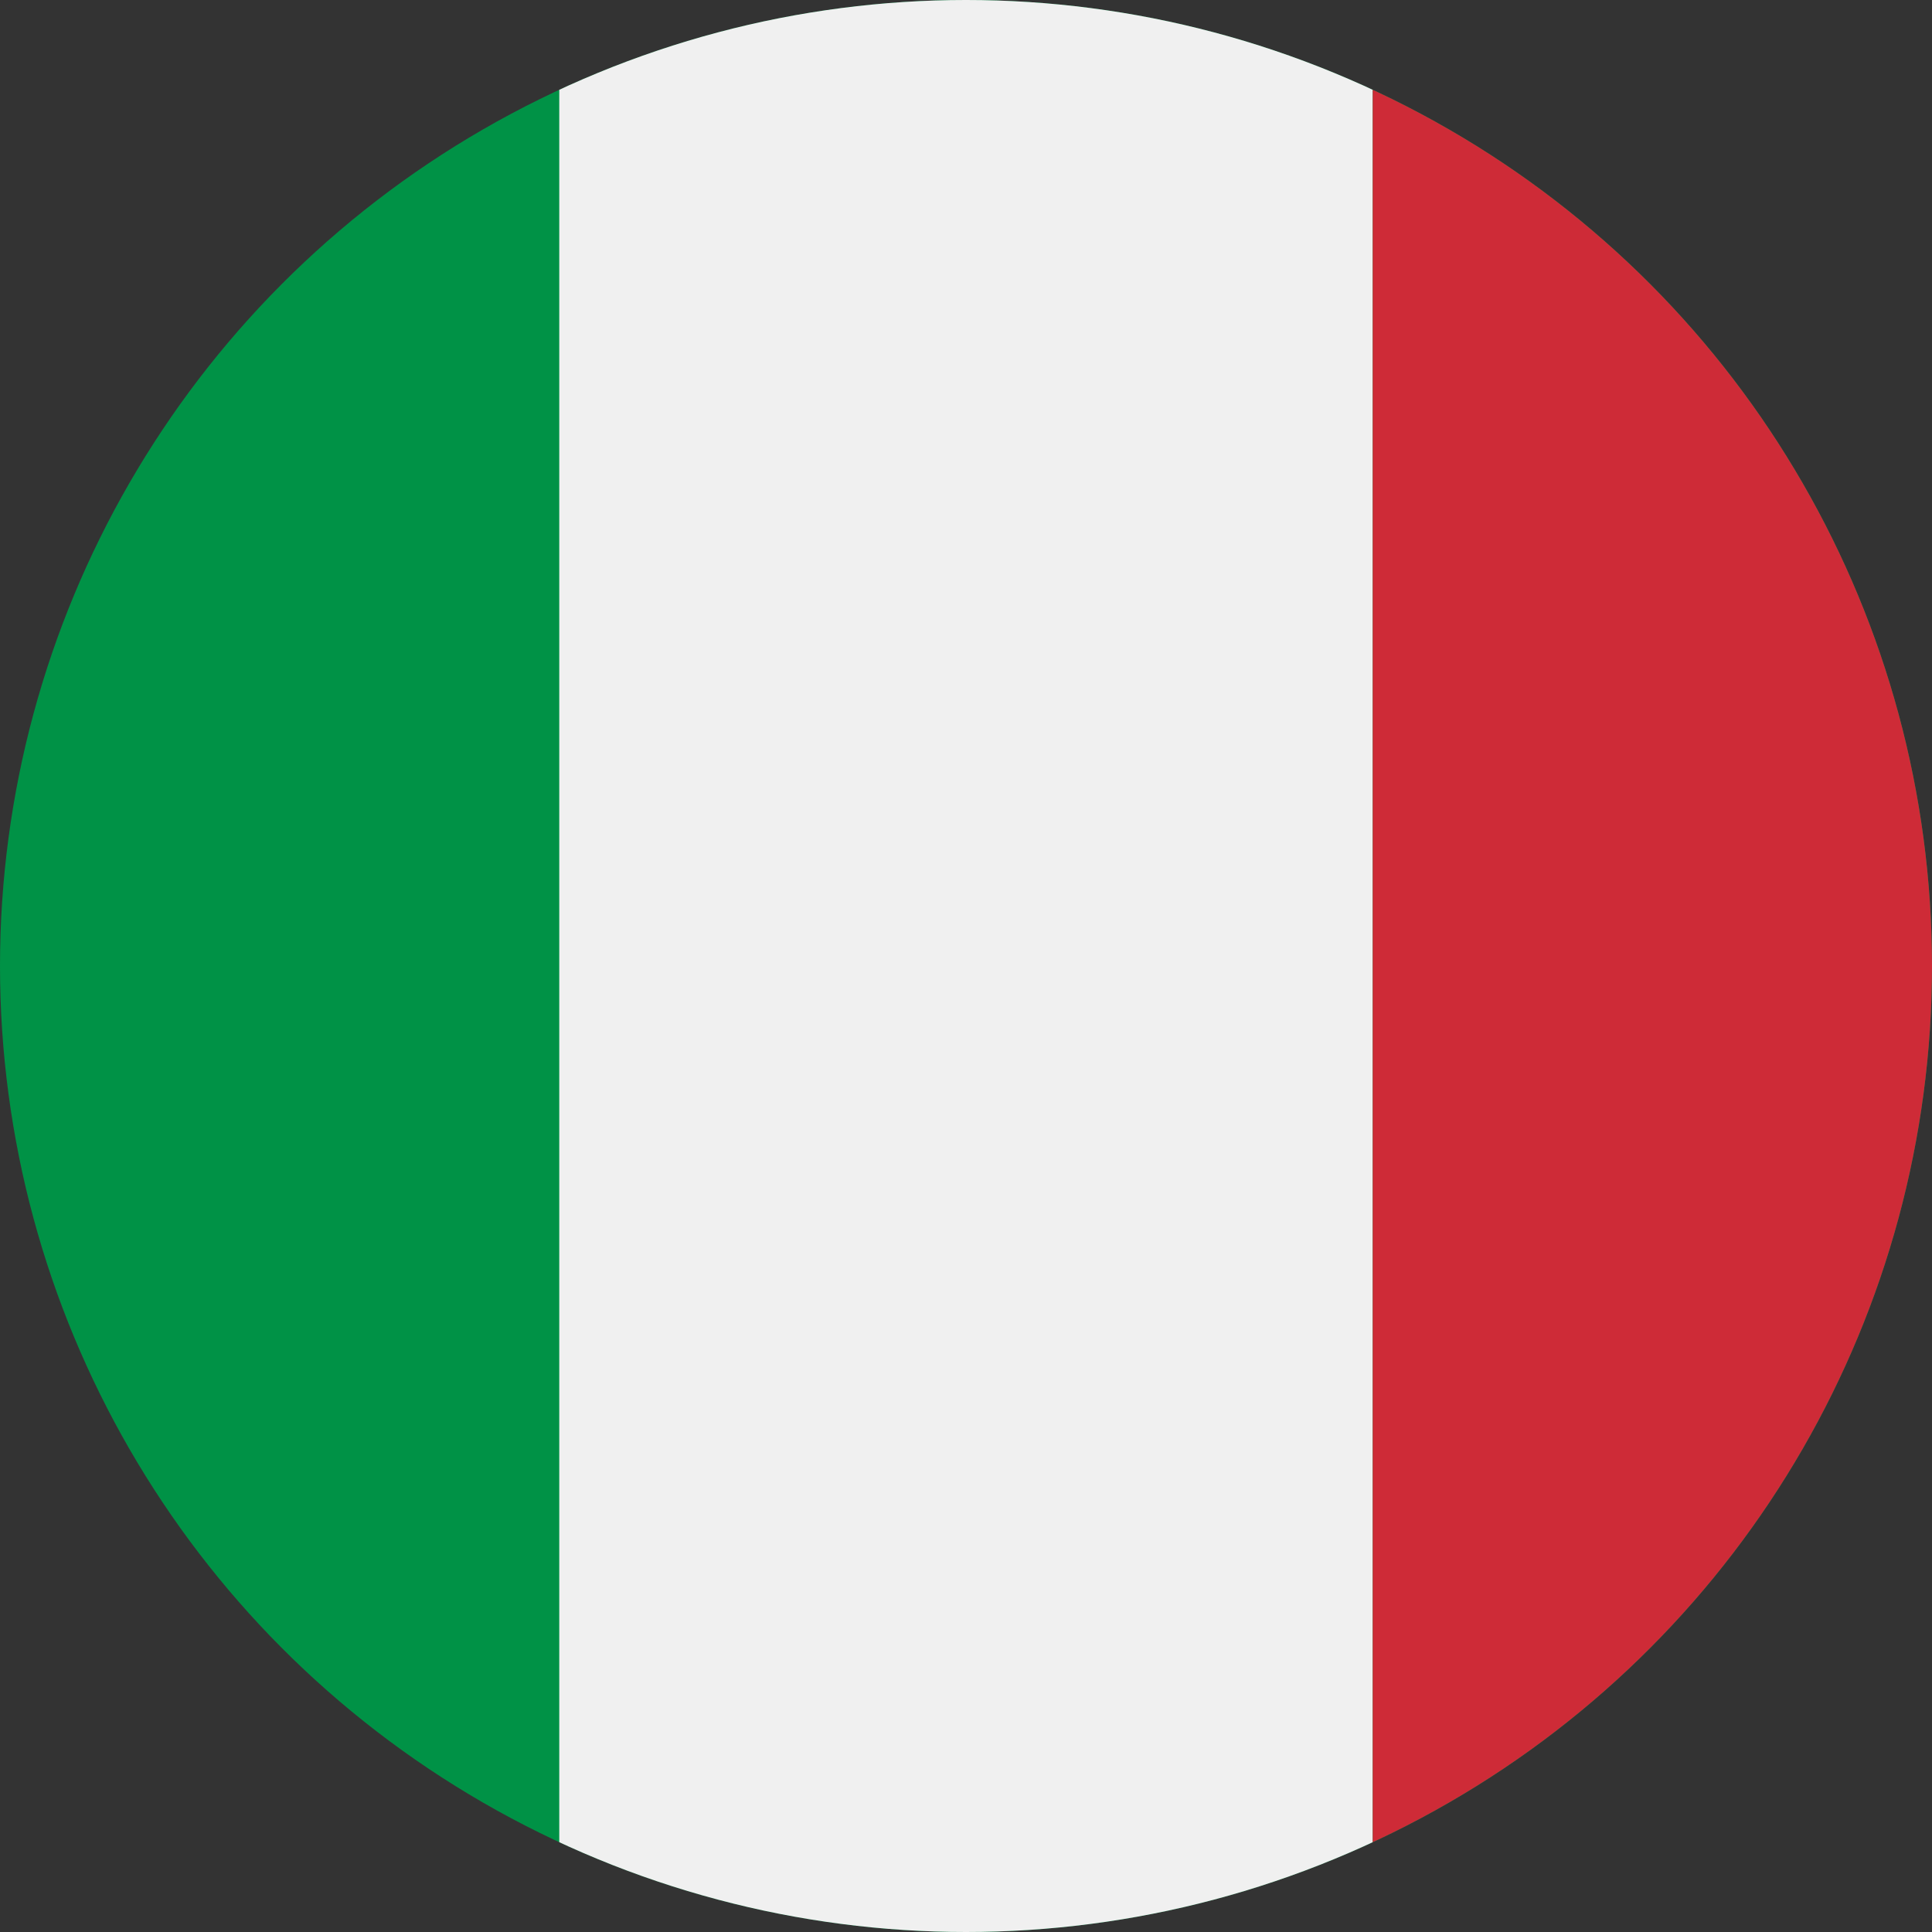 <?xml version="1.0" encoding="UTF-8"?> <svg xmlns="http://www.w3.org/2000/svg" xmlns:xlink="http://www.w3.org/1999/xlink" width="38" height="38" viewBox="0 0 38 38"><rect x="0" y="0" width="38" height="38" fill="#333333" stroke="none"/><defs><clipPath id="clip-path"><circle id="Ellipse_71" data-name="Ellipse 71" cx="19" cy="19" r="19" fill="#fff"></circle></clipPath><clipPath id="clip-italienisch"><rect width="38" height="38"></rect></clipPath></defs><g id="italienisch" clip-path="url(#clip-italienisch)"><rect width="38" height="38" fill="rgba(255,255,255,0)"></rect><g id="Gruppe_maskieren_7" data-name="Gruppe maskieren 7" clip-path="url(#clip-path)"><g id="Flag_of_Italy" transform="translate(-8)"><rect id="Rechteck_11" data-name="Rechteck 11" width="57" height="38" fill="#009246"></rect><path id="Pfad_660" data-name="Pfad 660" d="M0,0H16V38H0Z" transform="translate(19)" fill="#f0f0f0"></path><rect id="Rechteck_13" data-name="Rechteck 13" width="22" height="38" transform="translate(35)" fill="#ce2b37"></rect></g></g></g></svg> 